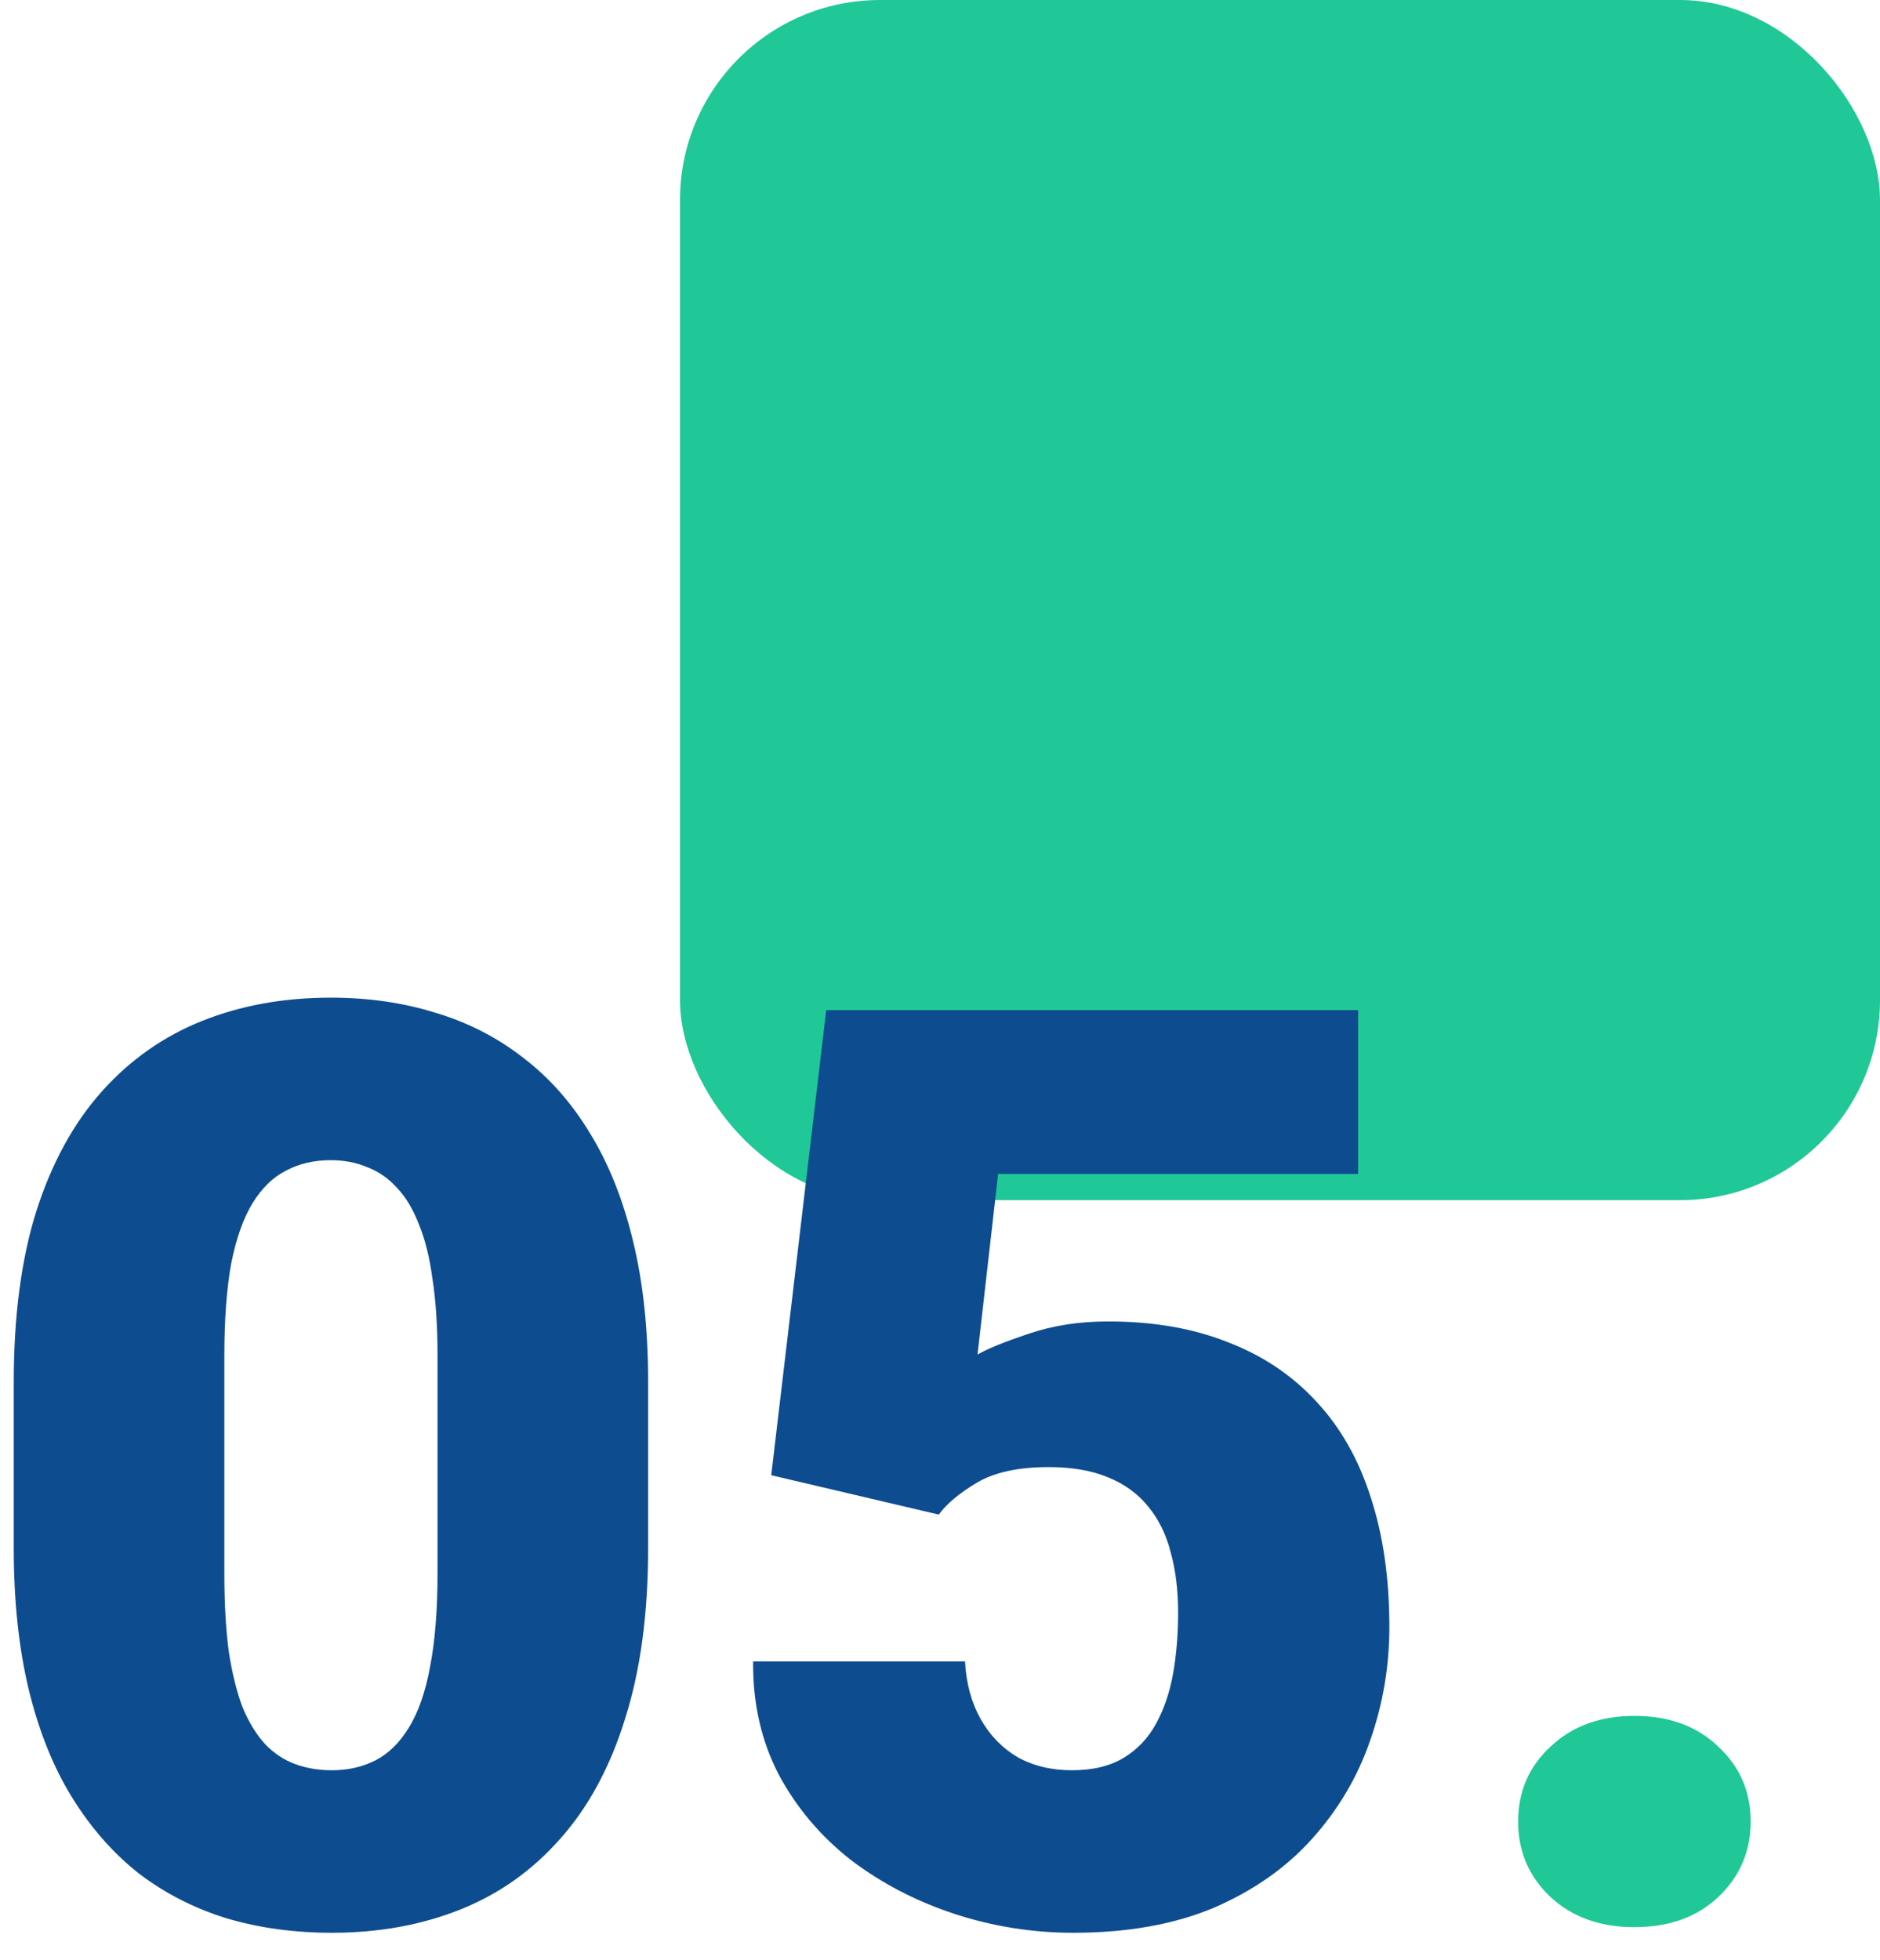 <svg width="47" height="49" viewBox="0 0 47 49" fill="none" xmlns="http://www.w3.org/2000/svg">
<rect x="17" width="30" height="30" rx="5" fill="#20C897"/>
<path d="M16.203 34.547V38.703C16.203 40.339 16.01 41.76 15.625 42.969C15.25 44.177 14.708 45.177 14 45.969C13.302 46.76 12.469 47.349 11.5 47.734C10.531 48.12 9.464 48.312 8.297 48.312C7.359 48.312 6.484 48.193 5.672 47.953C4.859 47.703 4.125 47.328 3.469 46.828C2.823 46.318 2.266 45.682 1.797 44.922C1.328 44.161 0.969 43.266 0.719 42.234C0.469 41.193 0.344 40.016 0.344 38.703V34.547C0.344 32.901 0.531 31.479 0.906 30.281C1.292 29.073 1.839 28.073 2.547 27.281C3.255 26.49 4.094 25.901 5.062 25.516C6.031 25.13 7.099 24.938 8.266 24.938C9.203 24.938 10.073 25.062 10.875 25.312C11.688 25.552 12.422 25.927 13.078 26.438C13.734 26.938 14.292 27.568 14.75 28.328C15.219 29.088 15.578 29.99 15.828 31.031C16.078 32.062 16.203 33.234 16.203 34.547ZM10.938 39.344V33.875C10.938 33.146 10.896 32.51 10.812 31.969C10.74 31.427 10.625 30.969 10.469 30.594C10.323 30.219 10.141 29.917 9.922 29.688C9.703 29.448 9.453 29.276 9.172 29.172C8.901 29.057 8.599 29 8.266 29C7.849 29 7.474 29.088 7.141 29.266C6.818 29.432 6.542 29.703 6.312 30.078C6.083 30.453 5.906 30.953 5.781 31.578C5.667 32.203 5.609 32.969 5.609 33.875V39.344C5.609 40.083 5.646 40.729 5.719 41.281C5.802 41.823 5.917 42.286 6.062 42.672C6.219 43.047 6.406 43.354 6.625 43.594C6.844 43.823 7.094 43.99 7.375 44.094C7.656 44.198 7.964 44.25 8.297 44.25C8.703 44.25 9.068 44.167 9.391 44C9.714 43.833 9.99 43.562 10.219 43.188C10.458 42.802 10.635 42.297 10.75 41.672C10.875 41.036 10.938 40.26 10.938 39.344ZM23.469 37.859L19.281 36.875L20.656 25.25H33.953V29.344H24.953L24.438 33.859C24.688 33.714 25.109 33.542 25.703 33.344C26.307 33.135 26.974 33.031 27.703 33.031C28.828 33.031 29.823 33.203 30.688 33.547C31.562 33.88 32.302 34.375 32.906 35.031C33.51 35.677 33.964 36.474 34.266 37.422C34.578 38.37 34.734 39.453 34.734 40.672C34.734 41.651 34.573 42.599 34.25 43.516C33.938 44.422 33.453 45.24 32.797 45.969C32.151 46.688 31.333 47.26 30.344 47.688C29.354 48.104 28.182 48.312 26.828 48.312C25.818 48.312 24.833 48.156 23.875 47.844C22.917 47.531 22.052 47.083 21.281 46.5C20.521 45.906 19.917 45.193 19.469 44.359C19.031 43.516 18.818 42.573 18.828 41.531H24.125C24.156 42.083 24.287 42.562 24.516 42.969C24.745 43.375 25.052 43.693 25.438 43.922C25.833 44.141 26.287 44.25 26.797 44.25C27.318 44.25 27.75 44.146 28.094 43.938C28.438 43.729 28.708 43.443 28.906 43.078C29.104 42.714 29.245 42.297 29.328 41.828C29.412 41.349 29.453 40.844 29.453 40.312C29.453 39.75 29.391 39.245 29.266 38.797C29.151 38.349 28.963 37.969 28.703 37.656C28.443 37.333 28.104 37.089 27.688 36.922C27.281 36.755 26.792 36.672 26.219 36.672C25.458 36.672 24.859 36.802 24.422 37.062C23.984 37.323 23.667 37.589 23.469 37.859Z" fill="#0D4C8F"/>
<path d="M37.953 45.531C37.953 44.781 38.224 44.156 38.766 43.656C39.307 43.146 40.005 42.891 40.859 42.891C41.724 42.891 42.422 43.146 42.953 43.656C43.495 44.156 43.766 44.781 43.766 45.531C43.766 46.281 43.495 46.911 42.953 47.422C42.422 47.922 41.724 48.172 40.859 48.172C40.005 48.172 39.307 47.922 38.766 47.422C38.224 46.911 37.953 46.281 37.953 45.531Z" fill="#20C897"/>
</svg>
